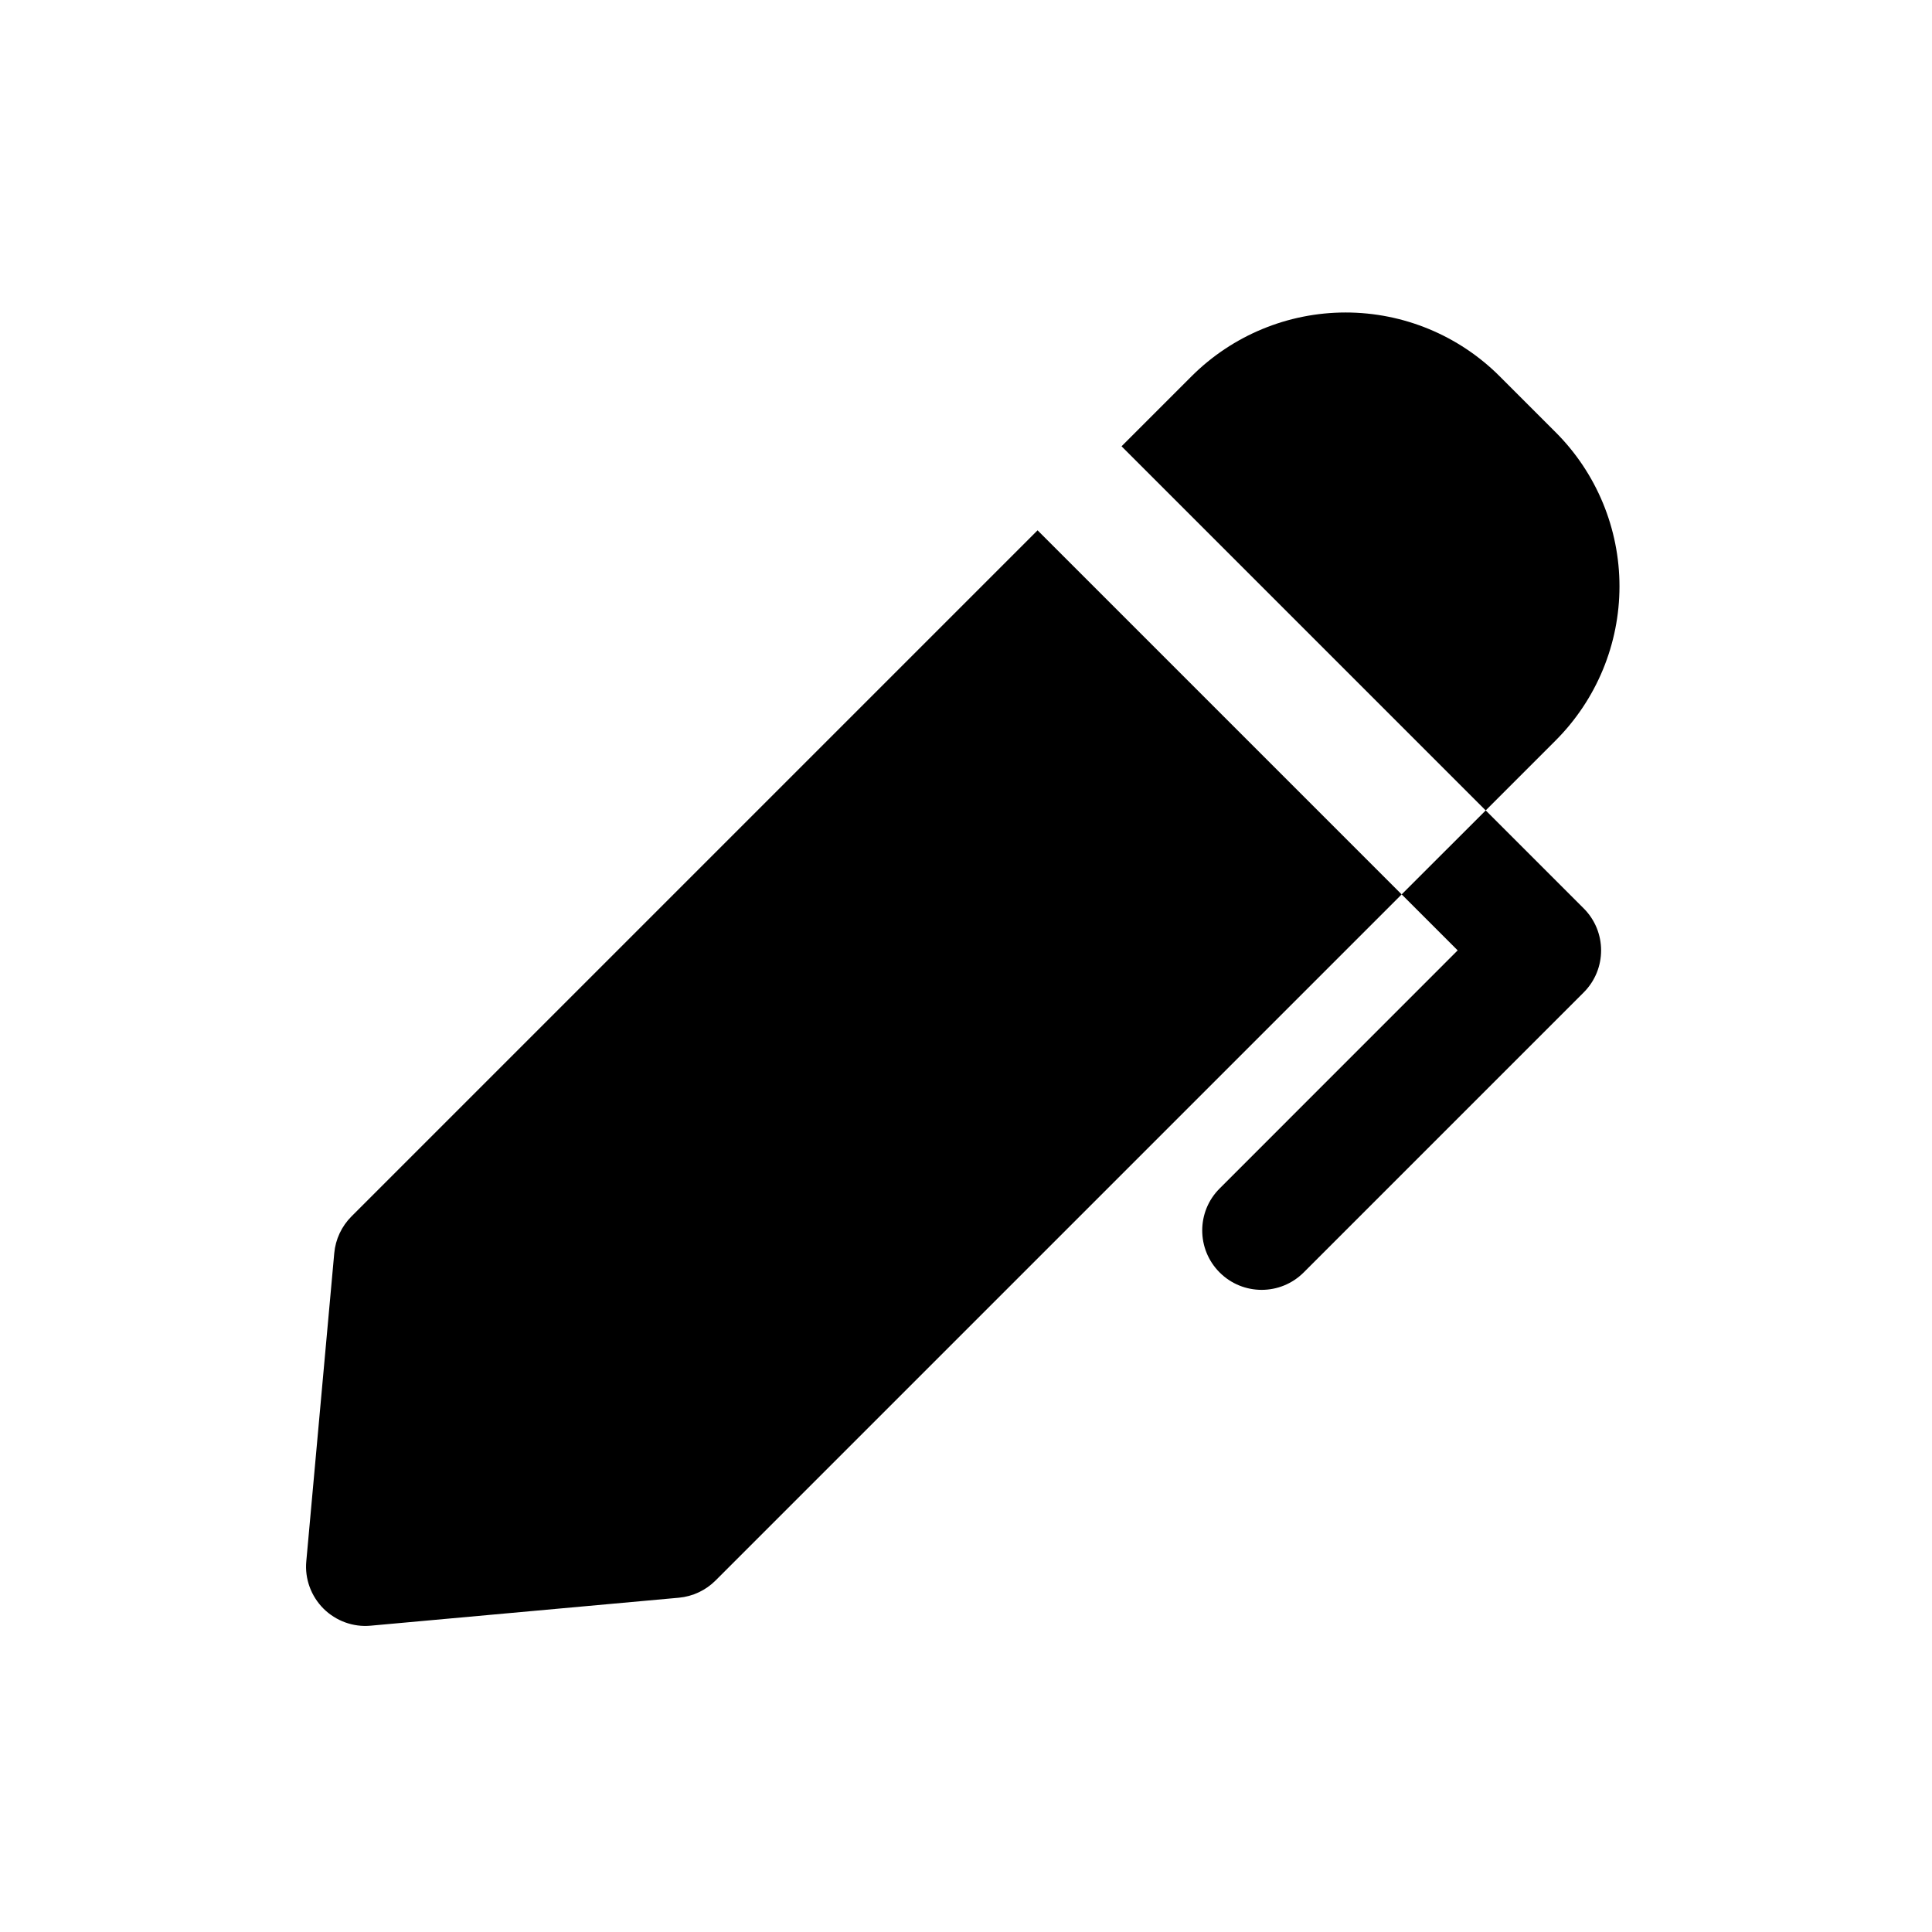 <?xml version="1.0" encoding="UTF-8"?>
<!-- Uploaded to: ICON Repo, www.svgrepo.com, Generator: ICON Repo Mixer Tools -->
<svg fill="#000000" width="800px" height="800px" version="1.1" viewBox="144 144 512 512" xmlns="http://www.w3.org/2000/svg">
 <g fill-rule="evenodd">
  <path d="m515.45 381.02-96.48-96.48-181.83 181.83c-2.602 2.602-4.219 6.047-4.555 9.699l-7.41 81.66c-0.441 4.641 1.238 9.238 4.535 12.555 3.316 3.297 7.914 4.977 12.555 4.535l81.66-7.41c3.652-0.336 7.094-1.953 9.699-4.555l181.83-181.83zm-74.227-118.75 96.5 96.5 18.559-18.559c10.812-10.832 16.898-25.527 16.898-40.828 0-15.305-6.086-29.996-16.898-40.809-4.891-4.891-9.973-9.973-14.863-14.863-10.812-10.812-25.504-16.898-40.809-16.898-15.305 0-29.996 6.086-40.828 16.898z"/>
  <path d="m537.73 358.77-22.273 22.25 14.84 14.84-63.082 63.102c-6.152 6.129-6.152 16.102 0 22.25 6.152 6.152 16.121 6.152 22.273 0l74.207-74.207c6.152-6.152 6.152-16.121 0-22.273l-25.969-25.969z"/>
 </g>
</svg>